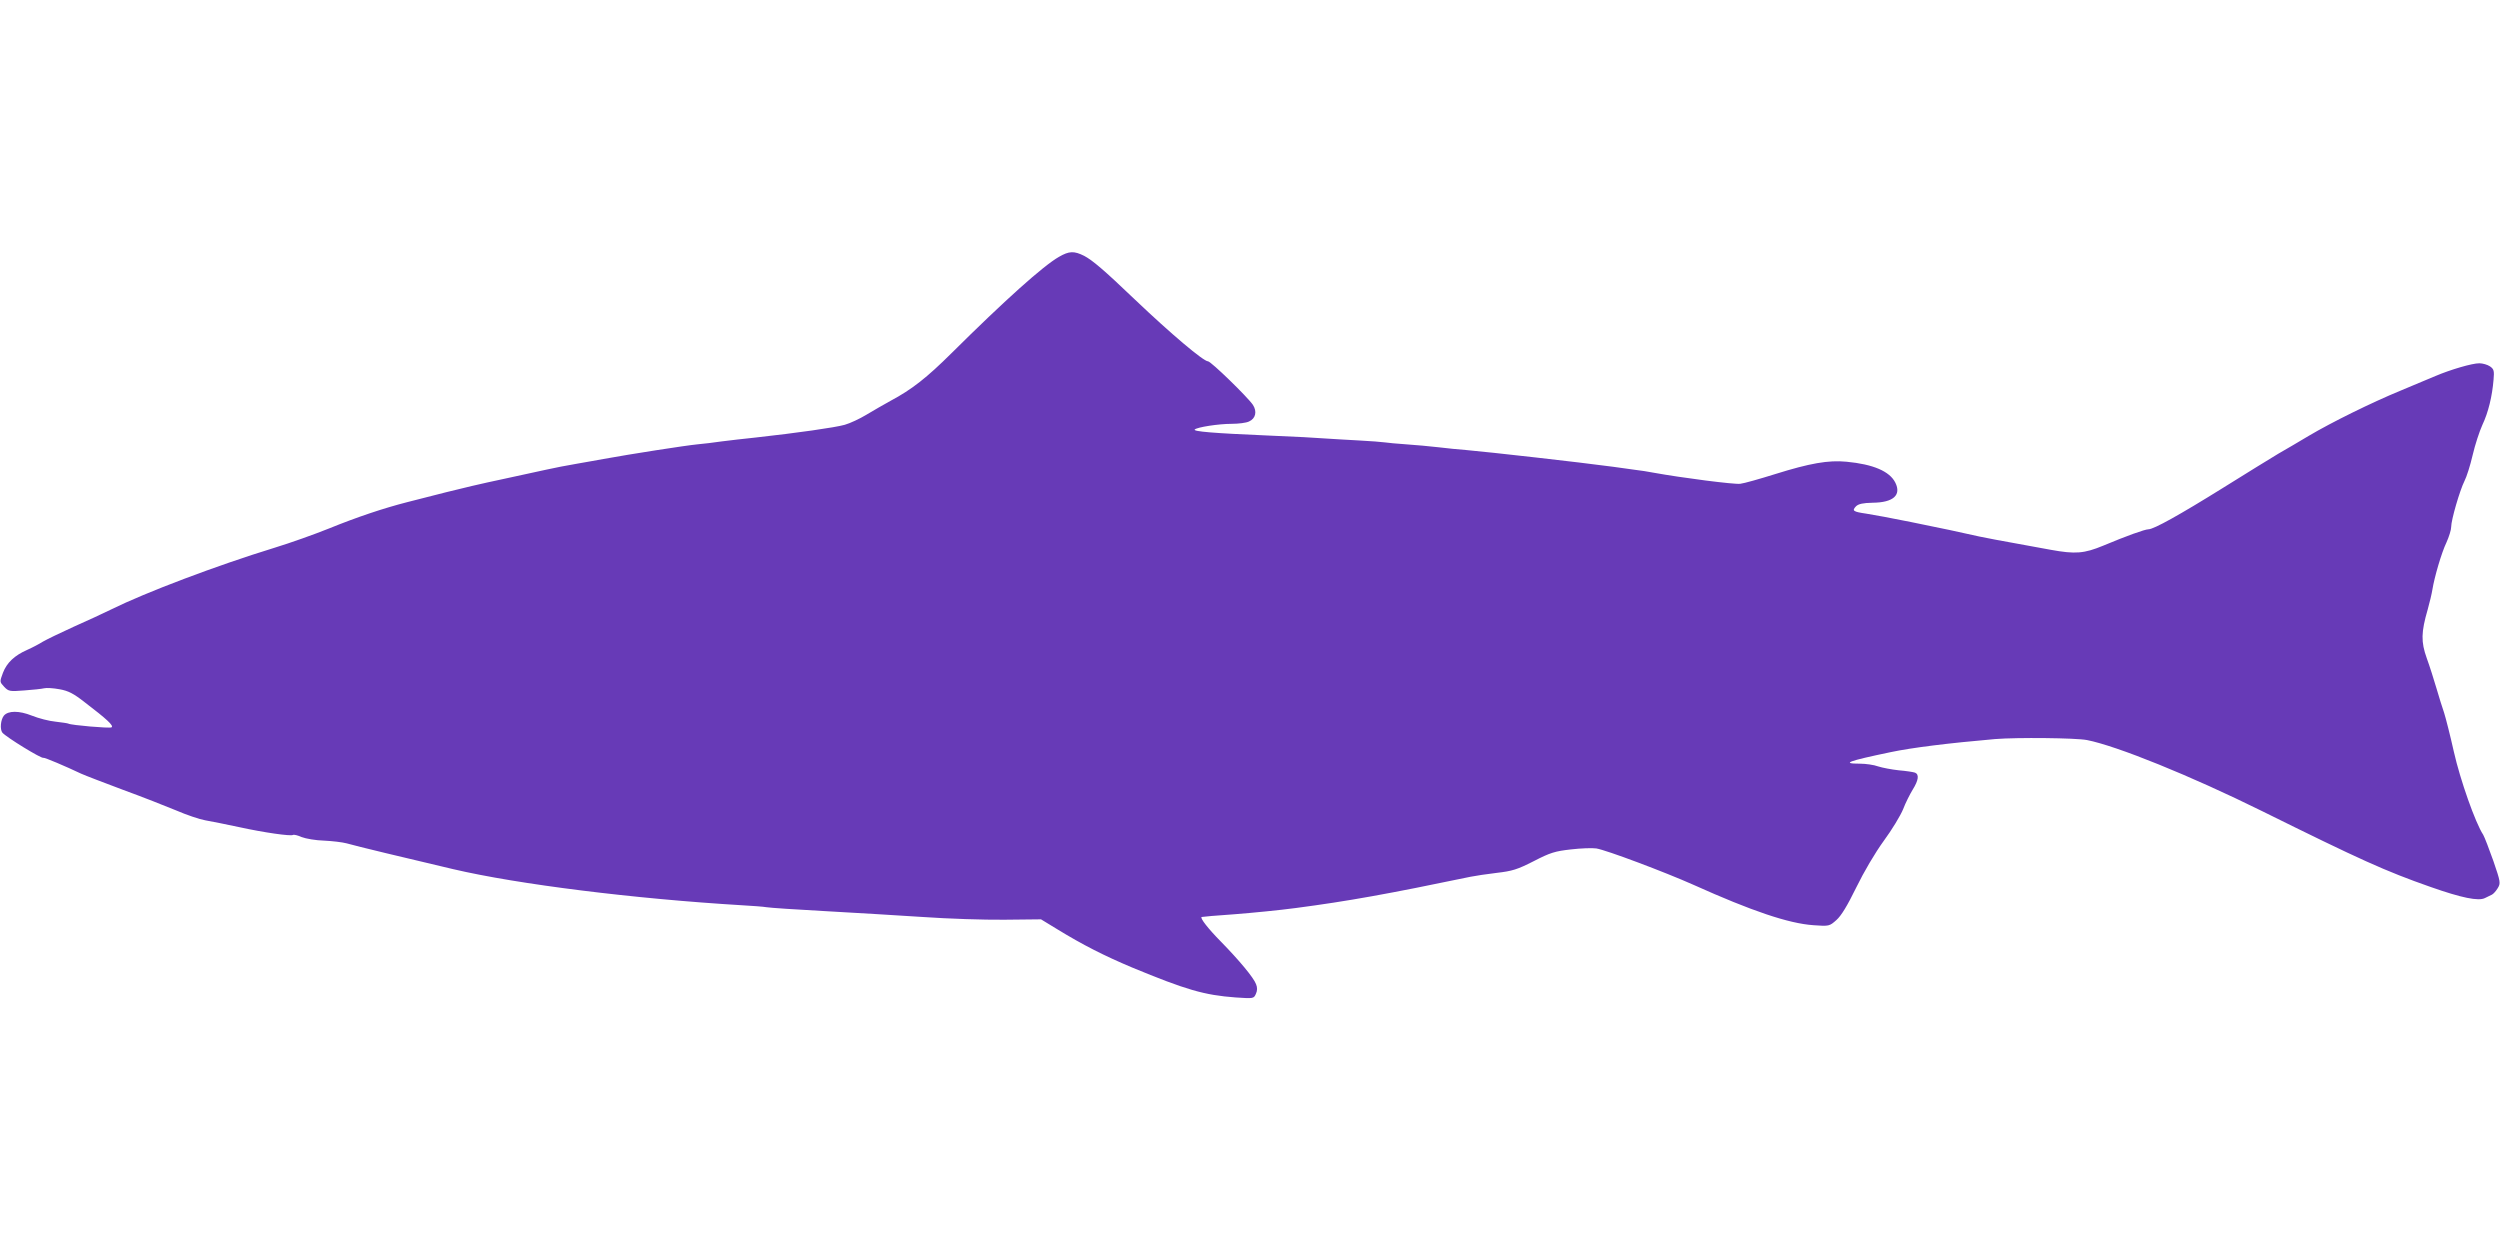 <?xml version="1.0" standalone="no"?>
<!DOCTYPE svg PUBLIC "-//W3C//DTD SVG 20010904//EN"
 "http://www.w3.org/TR/2001/REC-SVG-20010904/DTD/svg10.dtd">
<svg version="1.0" xmlns="http://www.w3.org/2000/svg"
 width="1280pt" height="640pt" viewBox="0 0 1280 640"
 preserveAspectRatio="xMidYMid meet">
<g transform="translate(0,640) scale(0.1,-0.1)"
fill="#673ab7" stroke="none">
<path d="M5422 5085 c-81 -46 -280 -225 -549 -492 -128 -127 -204 -187 -313
-245 -36 -20 -92 -52 -125 -72 -33 -20 -82 -43 -110 -51 -49 -14 -247 -42
-455 -65 -58 -6 -136 -15 -175 -20 -38 -6 -94 -12 -124 -15 -62 -6 -344 -50
-481 -75 -25 -5 -85 -15 -135 -24 -49 -8 -119 -22 -155 -30 -36 -8 -139 -30
-230 -50 -91 -19 -219 -49 -285 -66 -66 -17 -156 -40 -200 -51 -121 -31 -256
-76 -401 -135 -72 -29 -198 -74 -280 -99 -296 -91 -658 -228 -834 -315 -41
-20 -129 -61 -195 -90 -66 -30 -136 -64 -155 -75 -19 -12 -55 -31 -80 -42 -66
-29 -105 -66 -125 -118 -17 -46 -17 -46 6 -71 23 -24 28 -25 104 -19 43 3 89
8 101 11 12 3 47 1 79 -5 45 -8 72 -22 128 -66 114 -87 151 -121 138 -129 -10
-6 -207 11 -221 19 -3 2 -32 6 -65 10 -33 3 -87 17 -122 31 -65 26 -121 26
-143 0 -17 -21 -21 -70 -8 -87 19 -23 200 -134 210 -129 5 3 115 -44 193 -81
22 -10 119 -47 215 -83 96 -35 218 -83 271 -105 53 -23 121 -46 150 -51 30 -5
108 -21 174 -35 128 -28 263 -47 275 -40 5 3 25 -2 45 -11 21 -8 72 -17 114
-18 42 -2 94 -8 116 -14 48 -14 307 -76 545 -132 333 -78 929 -152 1480 -185
52 -3 109 -7 125 -10 17 -3 152 -12 300 -20 149 -8 374 -22 500 -30 127 -9
314 -15 417 -14 l188 2 82 -50 c132 -81 243 -137 383 -196 278 -115 370 -142
532 -154 91 -6 92 -6 103 18 8 17 8 33 1 50 -12 33 -86 122 -181 219 -65 66
-106 119 -98 125 2 1 77 8 168 14 91 7 233 21 315 32 266 35 472 72 894 160
24 5 85 14 135 20 78 9 105 17 189 60 85 44 110 51 190 60 51 6 109 8 130 5
51 -8 351 -121 497 -186 300 -135 488 -198 614 -207 81 -6 83 -5 118 26 25 22
56 73 102 167 39 80 96 177 141 239 42 57 86 130 99 162 12 32 35 77 49 100
30 48 34 78 12 87 -8 3 -46 9 -83 12 -37 4 -84 13 -106 20 -21 8 -64 14 -94
14 -96 0 -62 13 158 59 109 23 294 46 535 67 114 9 411 6 470 -5 153 -30 531
-183 895 -363 507 -251 633 -308 864 -389 159 -56 246 -74 279 -57 12 6 28 14
35 17 7 3 21 18 30 33 16 26 15 32 -22 140 -22 62 -45 122 -52 134 -40 60
-118 282 -150 424 -19 85 -42 175 -50 200 -9 25 -26 81 -39 125 -13 44 -35
114 -50 155 -30 84 -29 133 5 250 10 36 21 82 24 102 10 62 46 187 72 241 13
29 24 64 24 79 0 36 44 187 68 235 11 21 30 81 42 133 12 52 35 122 50 155 30
63 50 146 57 231 4 45 2 54 -18 68 -13 9 -38 16 -55 16 -37 0 -146 -32 -224
-65 -30 -13 -111 -47 -179 -75 -148 -61 -353 -162 -471 -232 -47 -28 -116 -69
-155 -91 -38 -23 -167 -102 -285 -176 -220 -137 -353 -211 -380 -211 -18 0
-113 -34 -232 -84 -97 -40 -142 -44 -268 -21 -239 43 -363 66 -425 81 -81 18
-70 16 -290 61 -93 19 -196 38 -229 43 -69 10 -75 15 -53 38 13 12 35 17 85
18 106 1 148 39 116 103 -29 58 -113 94 -250 107 -93 9 -188 -8 -364 -63 -80
-25 -161 -48 -180 -50 -30 -4 -296 30 -445 57 -27 5 -68 12 -90 14 -22 3 -74
10 -115 16 -179 24 -631 75 -755 86 -33 2 -96 9 -140 14 -44 5 -118 12 -165
15 -47 3 -96 8 -110 10 -14 2 -74 7 -135 10 -60 3 -137 8 -170 10 -33 3 -163
10 -290 15 -285 12 -388 21 -378 31 13 12 122 29 189 29 35 0 75 5 89 12 34
15 42 51 20 85 -27 40 -215 223 -230 223 -23 0 -188 139 -374 316 -161 154
-217 201 -260 224 -52 26 -77 25 -129 -5z"/>
</g>
</svg>

